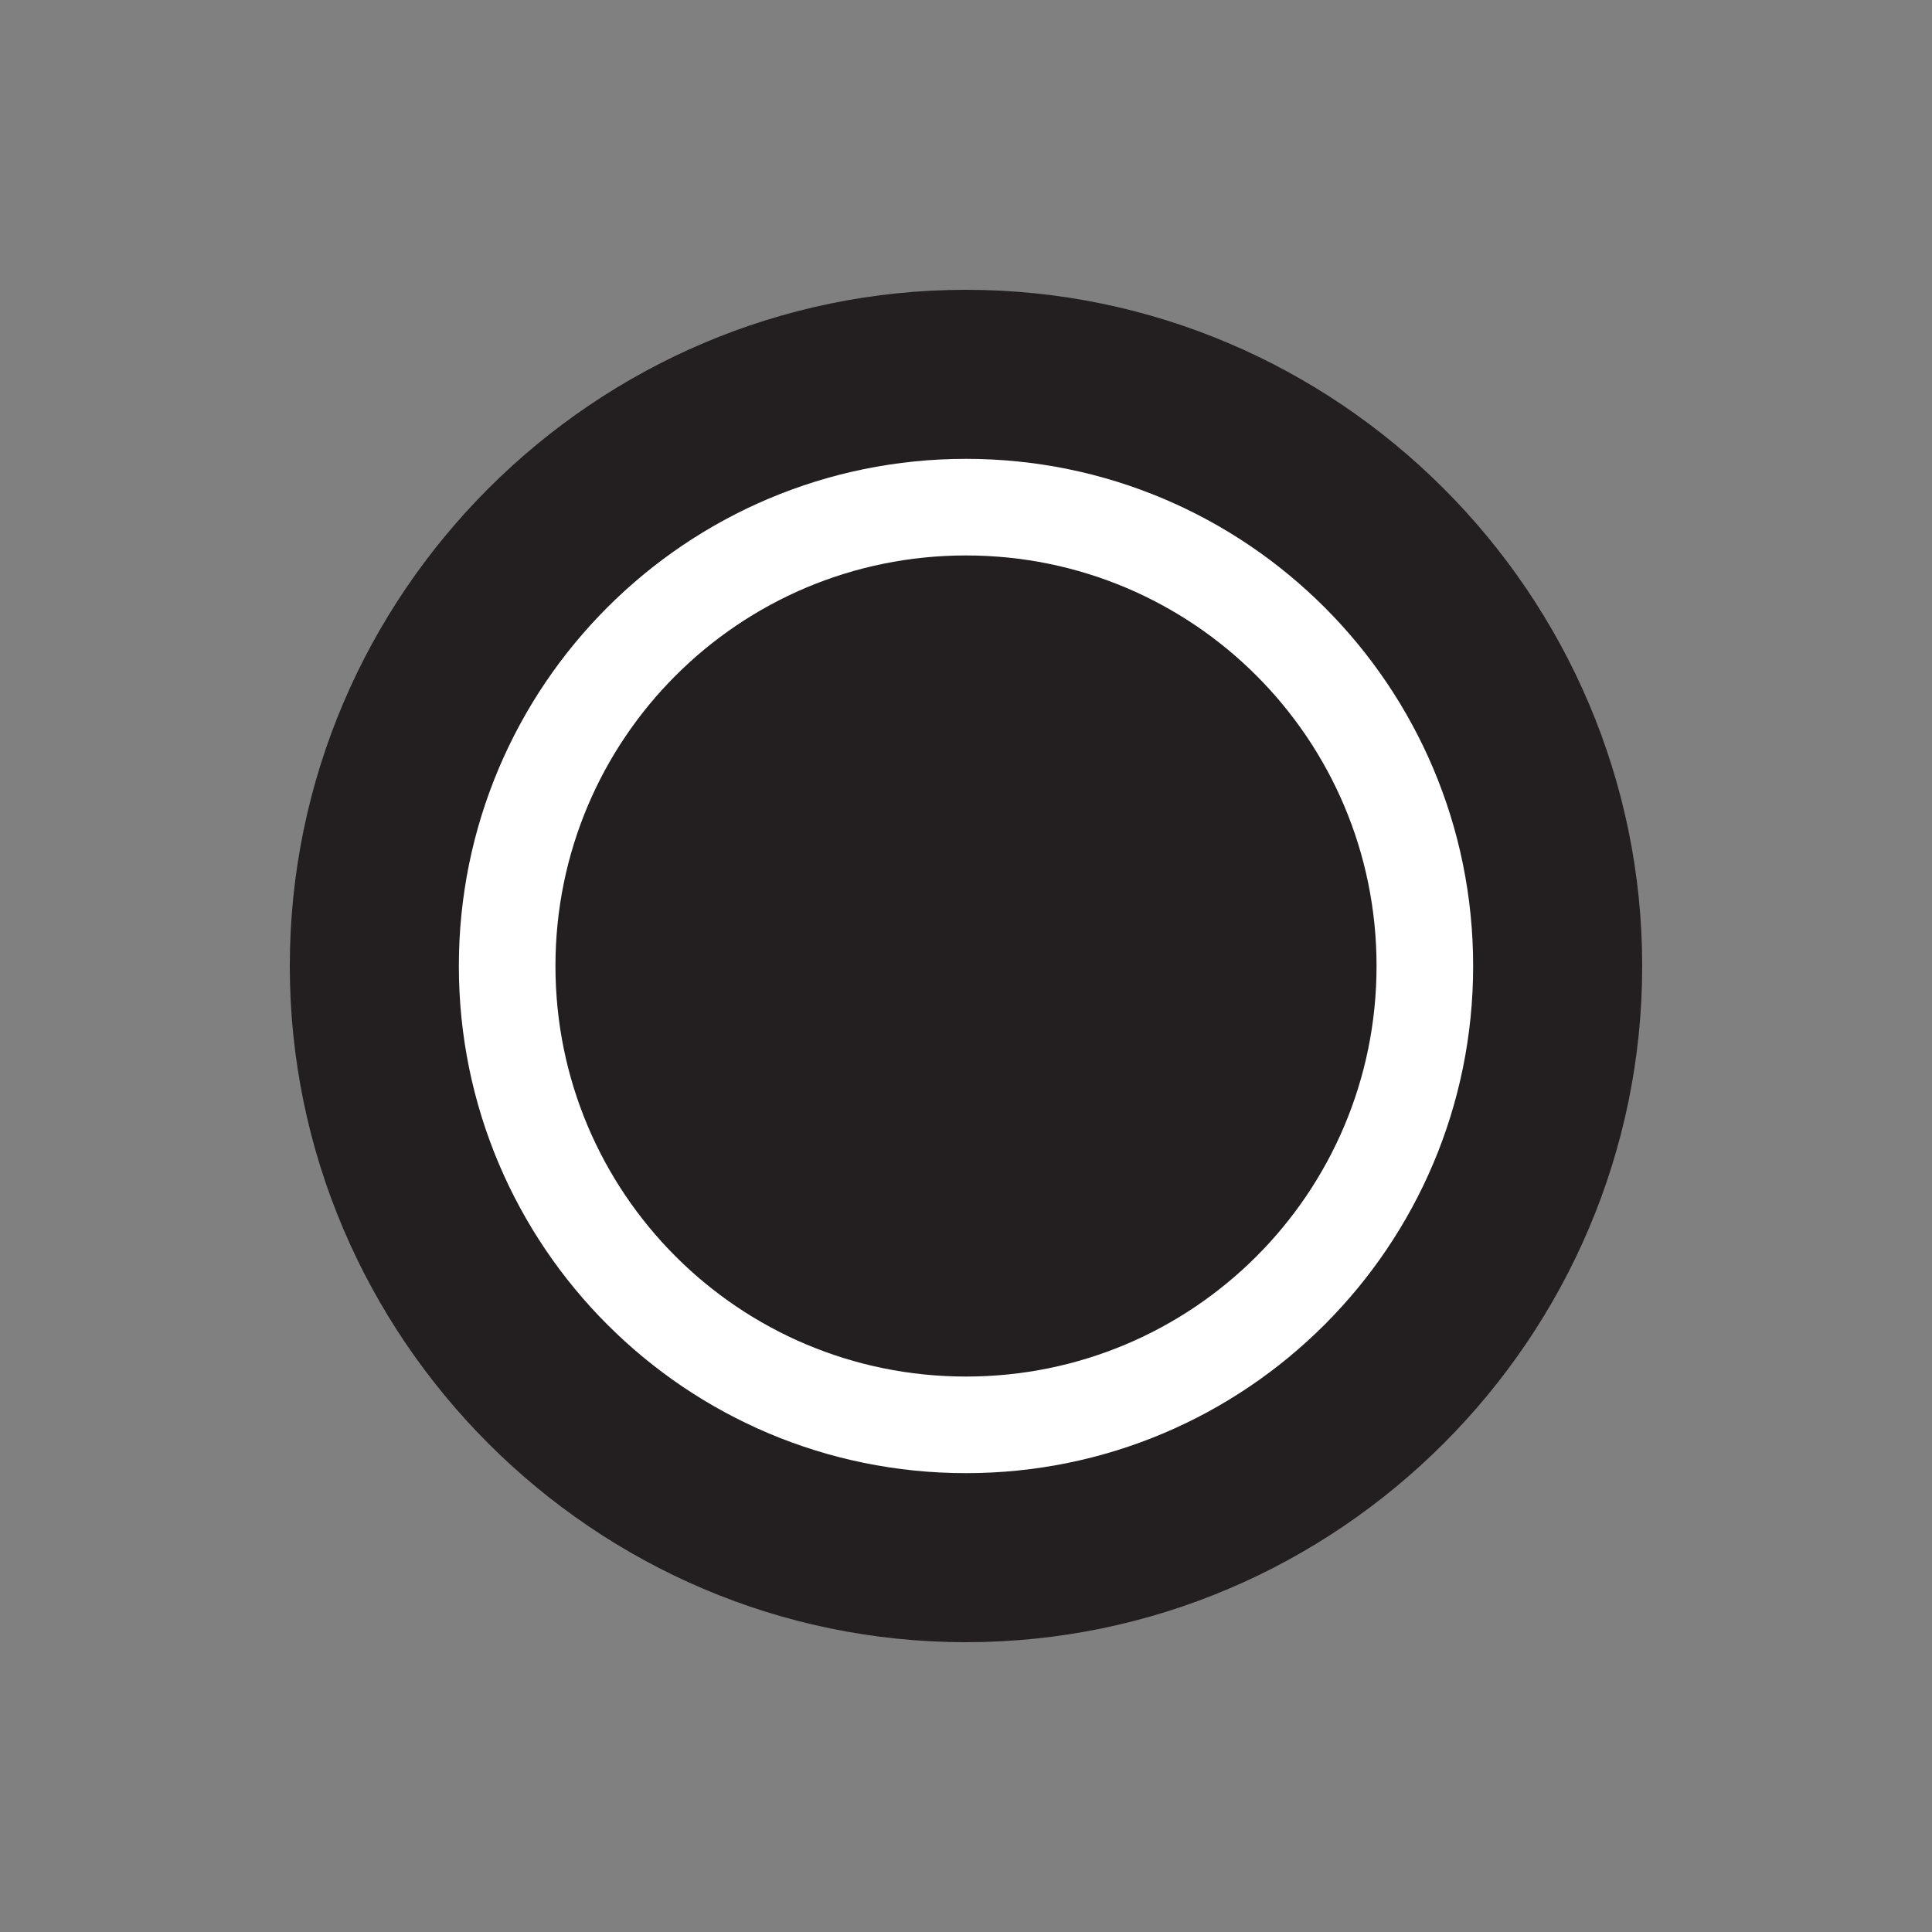 <?xml version="1.0" encoding="utf-8"?>
<!-- Generator: Adobe Illustrator 26.3.1, SVG Export Plug-In . SVG Version: 6.00 Build 0)  -->
<svg version="1.1" id="Layer_1" xmlns="http://www.w3.org/2000/svg" xmlns:xlink="http://www.w3.org/1999/xlink" x="0px" y="0px"
	 viewBox="0 0 40 40" style="enable-background:new 0 0 40 40;" xml:space="preserve">
<rect x="0" y="0" width="40" height="40" fill="#808080" stroke="none"/>
<style type="text/css">
	.st0{fill:#231F20;}
	.st1{fill:#FFFFFF;}
</style>
<g>
	<path class="st0" d="M34,20c0,7.7-6.3,14-14,14S6,27.7,6,20S12.3,6,20,6S34,12.3,34,20z"/>
</g>
<g>
	<path class="st1" d="M20,9.5C14.2,9.5,9.5,14.2,9.5,20S14.2,30.5,20,30.5S30.5,25.8,30.5,20S25.8,9.5,20,9.5L20,9.5z M20,11.5
		c4.7,0,8.5,3.8,8.5,8.5s-3.8,8.5-8.5,8.5s-8.5-3.8-8.5-8.5S15.3,11.5,20,11.5"/>
</g>
</svg>
